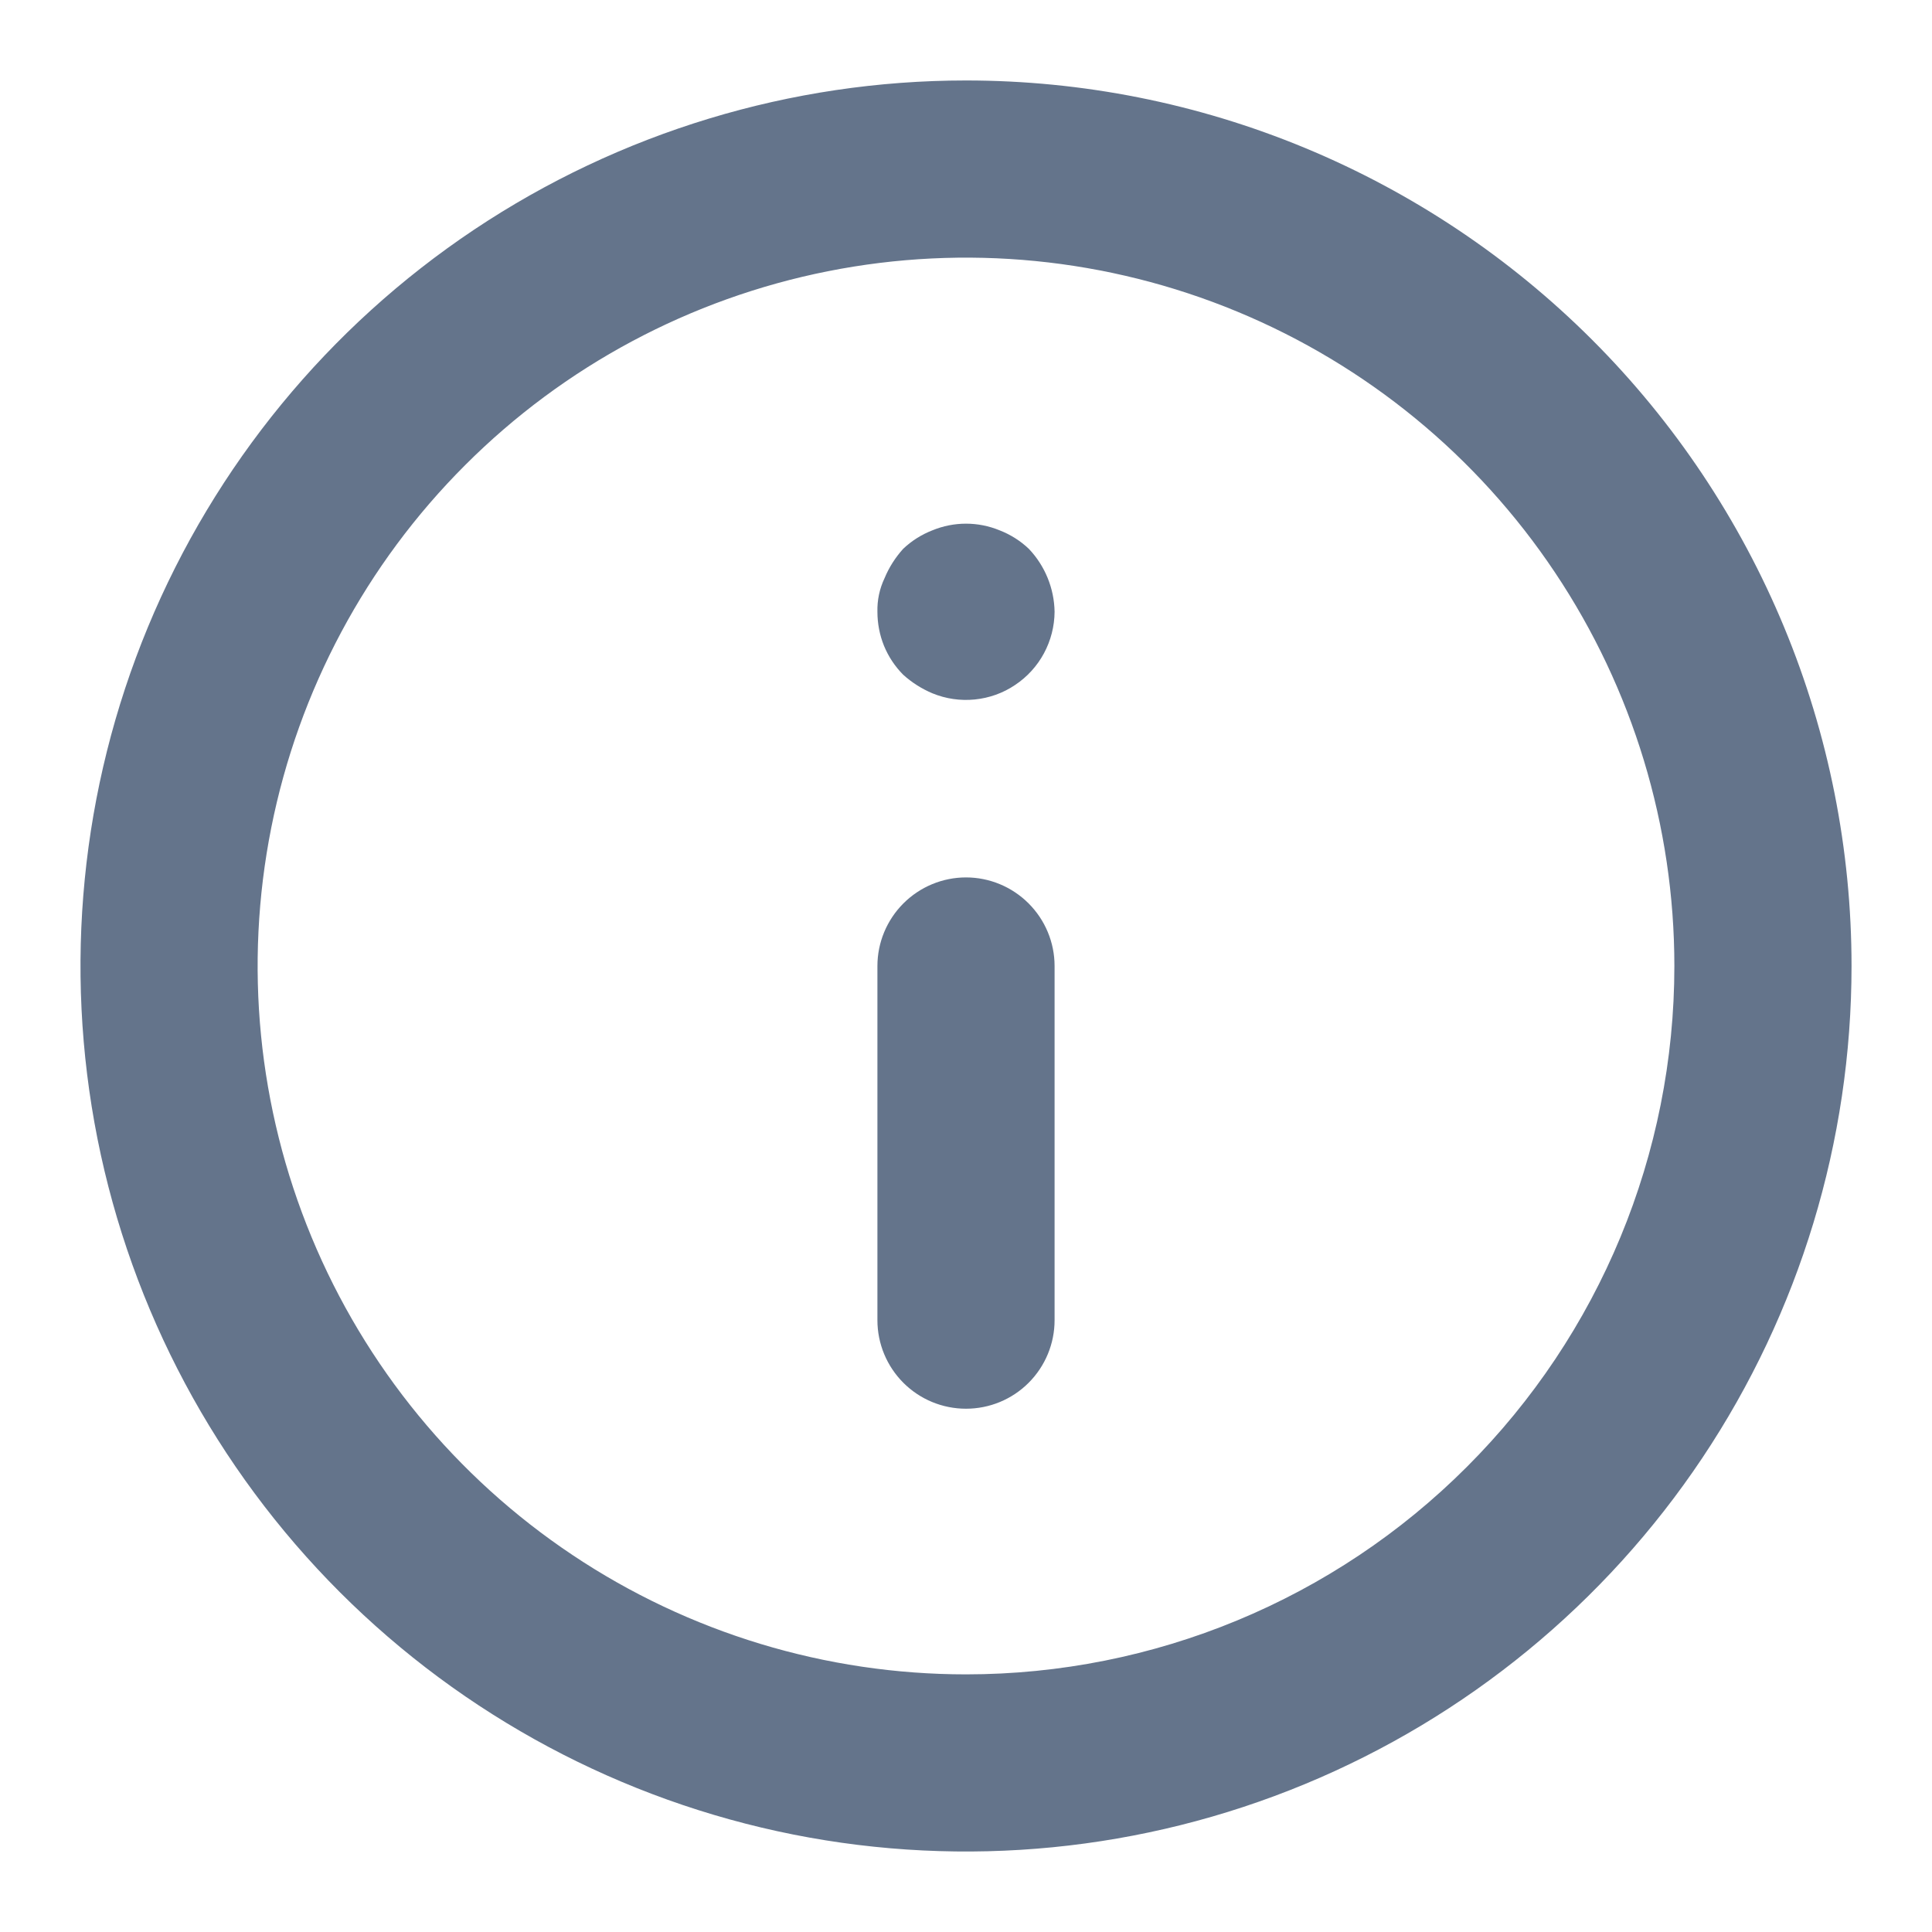 <svg width="20" height="20" viewBox="0 0 20 20" fill="none" xmlns="http://www.w3.org/2000/svg">
<path d="M10 9.083C9.757 9.083 9.524 9.18 9.352 9.352C9.18 9.524 9.083 9.757 9.083 10V13.667C9.083 13.91 9.18 14.143 9.352 14.315C9.524 14.487 9.757 14.583 10 14.583C10.243 14.583 10.476 14.487 10.648 14.315C10.82 14.143 10.917 13.91 10.917 13.667V10C10.917 9.757 10.82 9.524 10.648 9.352C10.476 9.18 10.243 9.083 10 9.083ZM10.348 5.49C10.125 5.398 9.875 5.398 9.652 5.49C9.539 5.534 9.436 5.599 9.349 5.682C9.268 5.772 9.203 5.874 9.157 5.985C9.105 6.094 9.08 6.213 9.083 6.333C9.083 6.454 9.106 6.574 9.151 6.685C9.197 6.797 9.264 6.898 9.349 6.984C9.438 7.065 9.541 7.13 9.652 7.177C9.791 7.234 9.941 7.256 10.091 7.241C10.24 7.226 10.384 7.175 10.508 7.091C10.633 7.008 10.736 6.895 10.807 6.763C10.878 6.631 10.916 6.483 10.917 6.333C10.913 6.091 10.818 5.858 10.651 5.682C10.564 5.599 10.461 5.534 10.348 5.49ZM10 0.833C8.187 0.833 6.415 1.371 4.907 2.378C3.4 3.385 2.225 4.817 1.531 6.492C0.837 8.167 0.656 10.01 1.009 11.788C1.363 13.566 2.236 15.2 3.518 16.482C4.8 17.764 6.434 18.637 8.212 18.991C9.99 19.344 11.833 19.163 13.508 18.469C15.183 17.775 16.615 16.6 17.622 15.093C18.629 13.585 19.167 11.813 19.167 10C19.167 8.796 18.93 7.604 18.469 6.492C18.008 5.38 17.333 4.369 16.482 3.518C15.631 2.667 14.62 1.992 13.508 1.531C12.396 1.07 11.204 0.833 10 0.833ZM10 17.333C8.55 17.333 7.132 16.903 5.926 16.097C4.72 15.292 3.78 14.146 3.225 12.806C2.67 11.466 2.525 9.992 2.808 8.569C3.091 7.147 3.789 5.84 4.815 4.815C5.84 3.789 7.147 3.091 8.569 2.808C9.992 2.525 11.466 2.67 12.806 3.225C14.146 3.78 15.292 4.72 16.097 5.926C16.903 7.132 17.333 8.55 17.333 10C17.333 11.945 16.561 13.81 15.185 15.185C13.81 16.561 11.945 17.333 10 17.333Z" fill="#64748B"/>
</svg>
